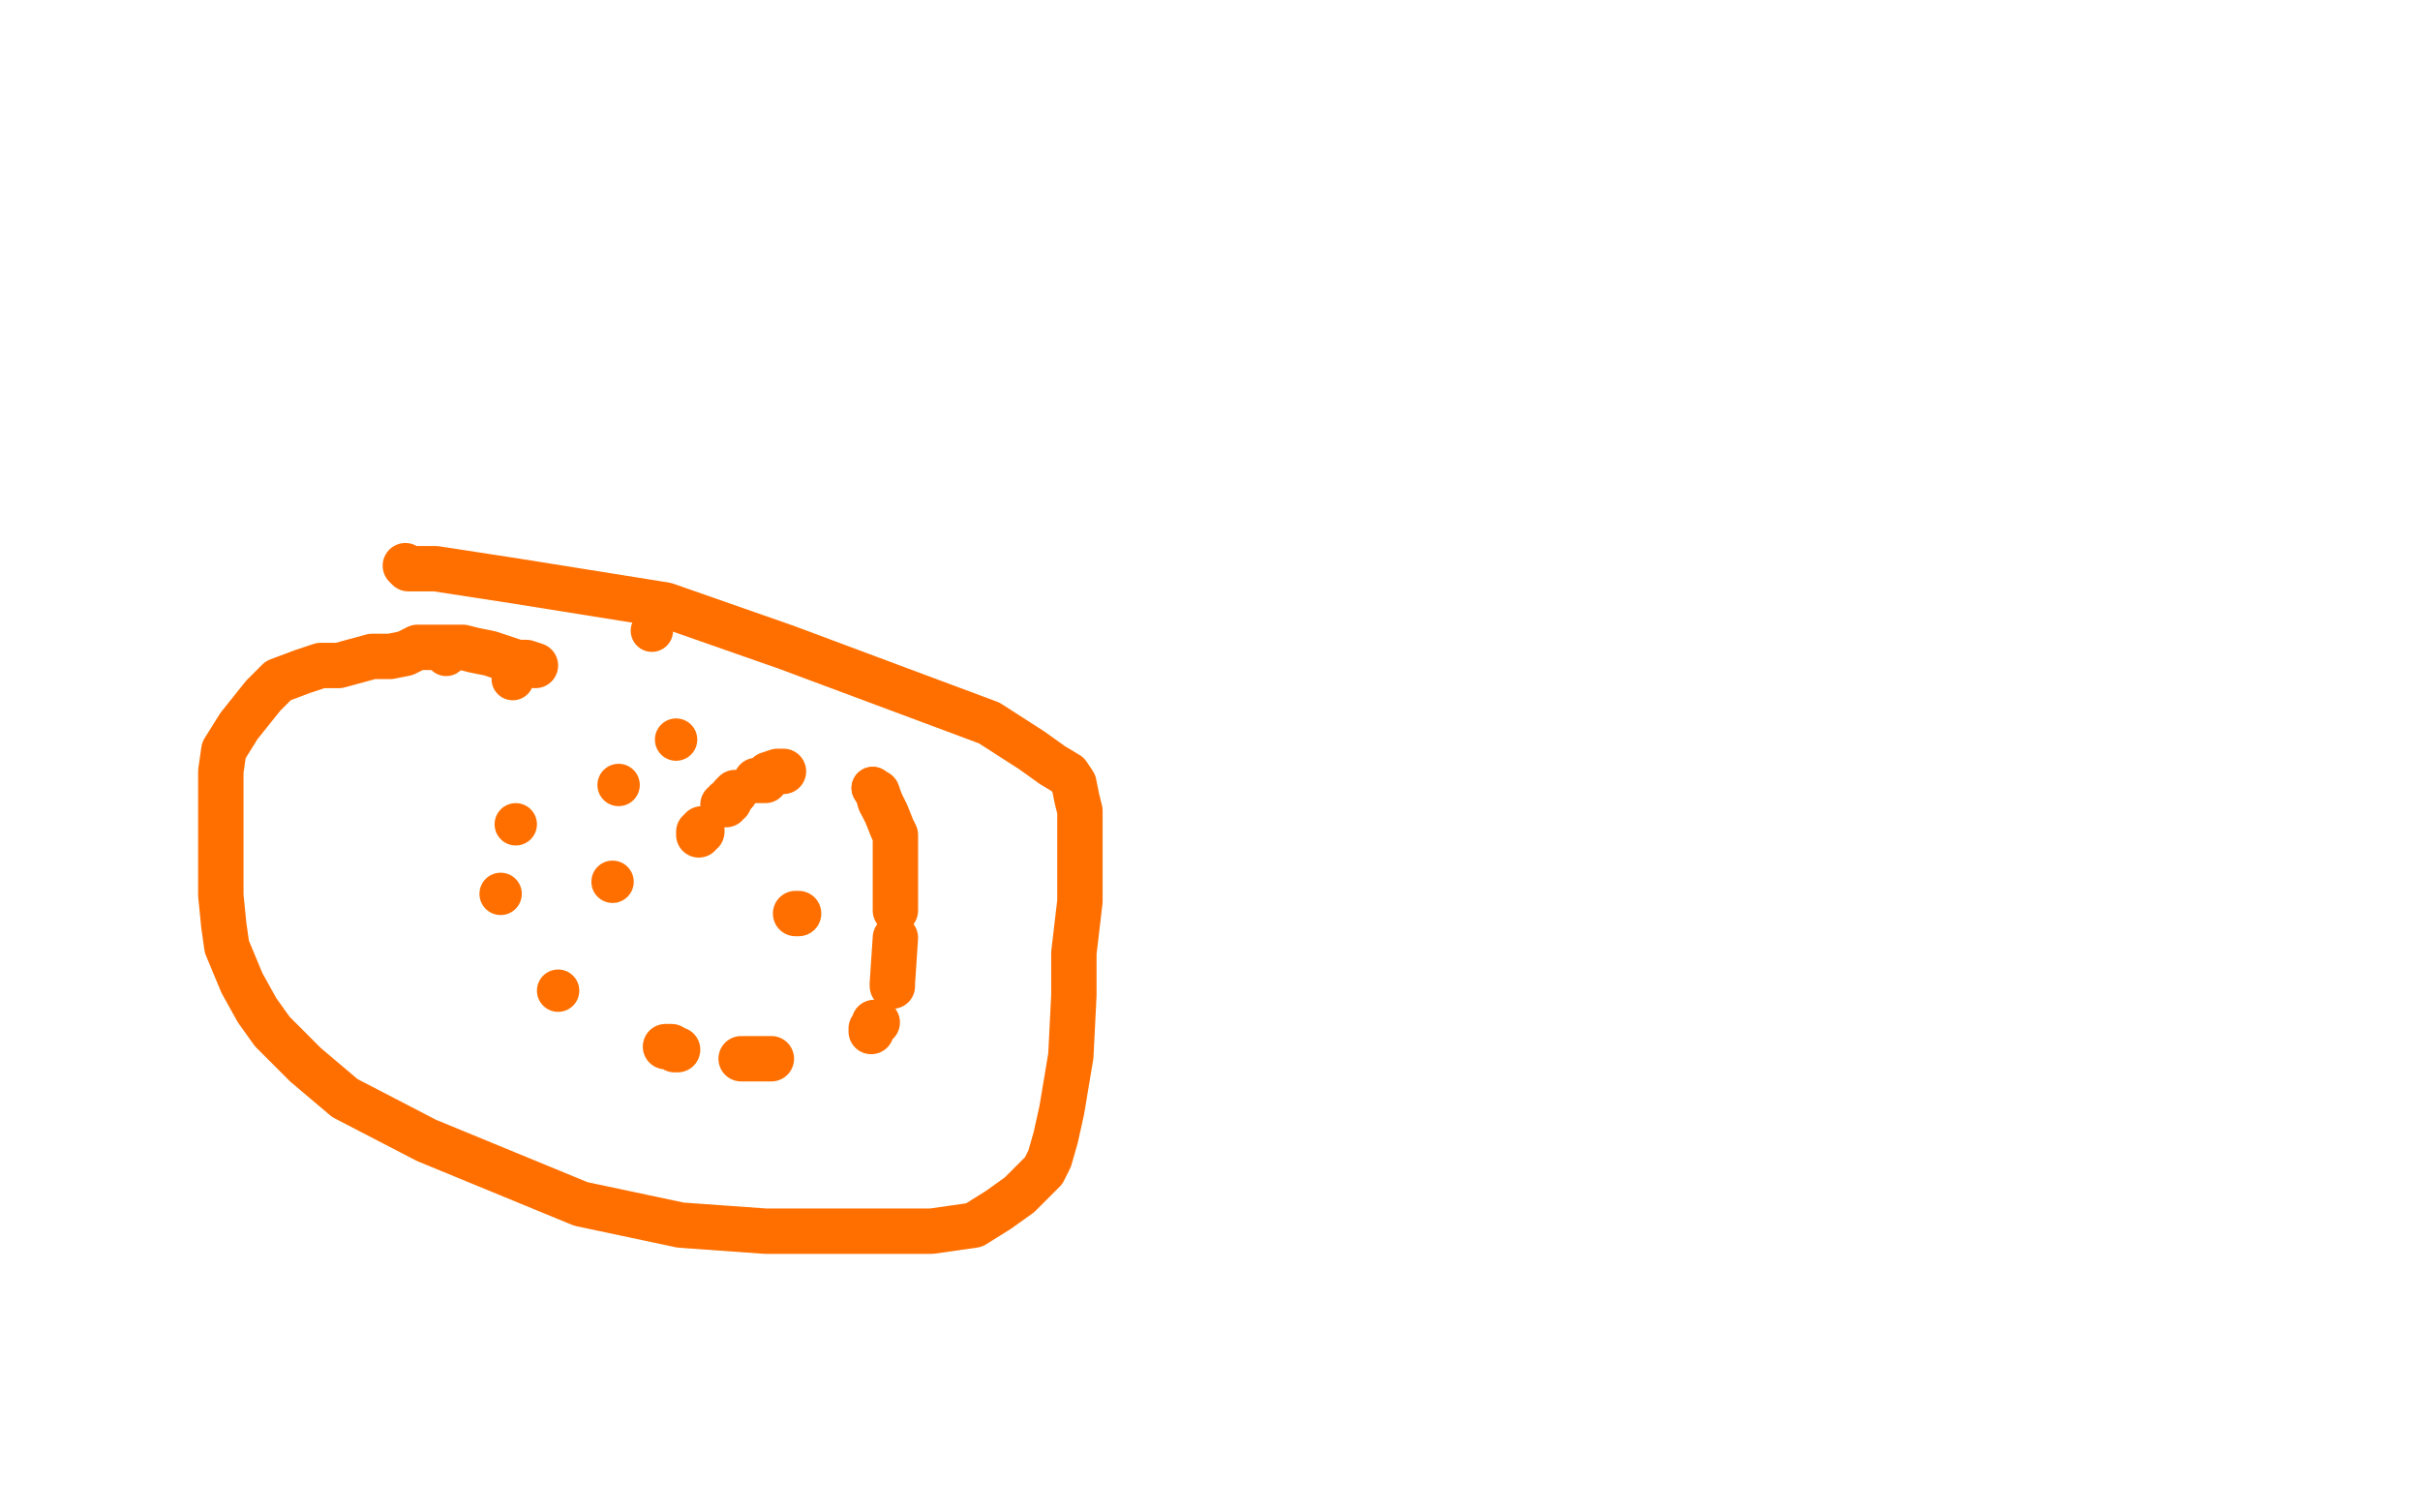 <?xml version="1.0" standalone="no"?>
<!DOCTYPE svg PUBLIC "-//W3C//DTD SVG 1.1//EN"
"http://www.w3.org/Graphics/SVG/1.1/DTD/svg11.dtd">

<svg width="800" height="500" version="1.1" xmlns="http://www.w3.org/2000/svg" xmlns:xlink="http://www.w3.org/1999/xlink" style="stroke-antialiasing: false"><desc>This SVG has been created on https://colorillo.com/</desc><rect x='0' y='0' width='800' height='500' style='fill: rgb(255,255,255); stroke-width:0' /><polyline points="264,302 263,302 263,302" style="fill: none; stroke: #ff6f00; stroke-width: 15; stroke-linejoin: round; stroke-linecap: round; stroke-antialiasing: false; stroke-antialias: 0; opacity: 1.0"/>
<circle cx="170.5" cy="272.5" r="7" style="fill: #ff6f00; stroke-antialiasing: false; stroke-antialias: 0; opacity: 1.0"/>
<circle cx="169.5" cy="224.5" r="7" style="fill: #ff6f00; stroke-antialiasing: false; stroke-antialias: 0; opacity: 1.0"/>
<circle cx="215.5" cy="208.5" r="7" style="fill: #ff6f00; stroke-antialiasing: false; stroke-antialias: 0; opacity: 1.0"/>
<circle cx="223.5" cy="244.5" r="7" style="fill: #ff6f00; stroke-antialiasing: false; stroke-antialias: 0; opacity: 1.0"/>
<circle cx="204.5" cy="259.5" r="7" style="fill: #ff6f00; stroke-antialiasing: false; stroke-antialias: 0; opacity: 1.0"/>
<circle cx="202.5" cy="291.5" r="7" style="fill: #ff6f00; stroke-antialiasing: false; stroke-antialias: 0; opacity: 1.0"/>
<circle cx="165.5" cy="295.5" r="7" style="fill: #ff6f00; stroke-antialiasing: false; stroke-antialias: 0; opacity: 1.0"/>
<circle cx="184.5" cy="327.5" r="7" style="fill: #ff6f00; stroke-antialiasing: false; stroke-antialias: 0; opacity: 1.0"/>
<polyline points="220,346 222,346 222,346 223,347 223,347 224,347" style="fill: none; stroke: #ff6f00; stroke-width: 15; stroke-linejoin: round; stroke-linecap: round; stroke-antialiasing: false; stroke-antialias: 0; opacity: 1.0"/>
<polyline points="245,350 248,350 248,350 249,350 249,350 252,350 252,350 253,350 253,350 255,350 255,350" style="fill: none; stroke: #ff6f00; stroke-width: 15; stroke-linejoin: round; stroke-linecap: round; stroke-antialiasing: false; stroke-antialias: 0; opacity: 1.0"/>
<polyline points="288,341 288,340 288,340 289,339 289,339 289,338 289,338 290,338" style="fill: none; stroke: #ff6f00; stroke-width: 15; stroke-linejoin: round; stroke-linecap: round; stroke-antialiasing: false; stroke-antialias: 0; opacity: 1.0"/>
<polyline points="295,326 295,325 295,325 296,310 296,310" style="fill: none; stroke: #ff6f00; stroke-width: 15; stroke-linejoin: round; stroke-linecap: round; stroke-antialiasing: false; stroke-antialias: 0; opacity: 1.0"/>
<polyline points="296,301 296,300 296,300 296,299 296,299 296,296 296,296 296,292 296,292 296,288 296,288 296,283 296,283 296,280 296,279 296,278 296,276 295,274 293,269 291,265" style="fill: none; stroke: #ff6f00; stroke-width: 15; stroke-linejoin: round; stroke-linecap: round; stroke-antialiasing: false; stroke-antialias: 0; opacity: 1.0"/>
<circle cx="288.5" cy="260.5" r="7" style="fill: #ff6f00; stroke-antialiasing: false; stroke-antialias: 0; opacity: 1.0"/>
<polyline points="291,265 290,262" style="fill: none; stroke: #ff6f00; stroke-width: 15; stroke-linejoin: round; stroke-linecap: round; stroke-antialiasing: false; stroke-antialias: 0; opacity: 1.0"/>
<circle cx="288.5" cy="260.5" r="7" style="fill: #ff6f00; stroke-antialiasing: false; stroke-antialias: 0; opacity: 1.0"/>
<polyline points="259,255 258,255 258,255 257,255 257,255 254,256 254,257 253,257 253,258 252,258 251,258 250,258" style="fill: none; stroke: #ff6f00; stroke-width: 15; stroke-linejoin: round; stroke-linecap: round; stroke-antialiasing: false; stroke-antialias: 0; opacity: 1.0"/>
<polyline points="243,262 242,263 242,263 241,265 241,265 240,265 240,265 240,266 240,266 239,266 239,266" style="fill: none; stroke: #ff6f00; stroke-width: 15; stroke-linejoin: round; stroke-linecap: round; stroke-antialiasing: false; stroke-antialias: 0; opacity: 1.0"/>
<polyline points="232,274 232,275 232,275 231,275 231,275 231,276 231,276" style="fill: none; stroke: #ff6f00; stroke-width: 15; stroke-linejoin: round; stroke-linecap: round; stroke-antialiasing: false; stroke-antialias: 0; opacity: 1.0"/>
<polyline points="134,187 135,188 135,188 144,188 144,188 170,192 170,192 220,200 220,200 260,214 260,214 327,239 341,248 348,253 353,256 355,259 356,264 357,268 357,276 357,286 357,298 355,315 355,329 354,349 351,367 349,376 347,383 345,387 340,392 337,395 330,400 322,405 308,407 293,407 277,407 253,407 225,405 192,398 141,377 114,363 101,352 90,341 85,334 80,325 75,313 74,306 73,296 73,284 73,269 73,255 74,248 79,240 83,235 87,230 92,225 100,222 106,220 112,220 123,217 129,217 134,216 138,214 139,214 144,214 147,214 153,214 157,215 162,216 171,219 174,219 177,220" style="fill: none; stroke: #ff6f00; stroke-width: 15; stroke-linejoin: round; stroke-linecap: round; stroke-antialiasing: false; stroke-antialias: 0; opacity: 1.0"/>
<circle cx="147.5" cy="216.5" r="7" style="fill: #ff6f00; stroke-antialiasing: false; stroke-antialias: 0; opacity: 1.0"/>
</svg>
